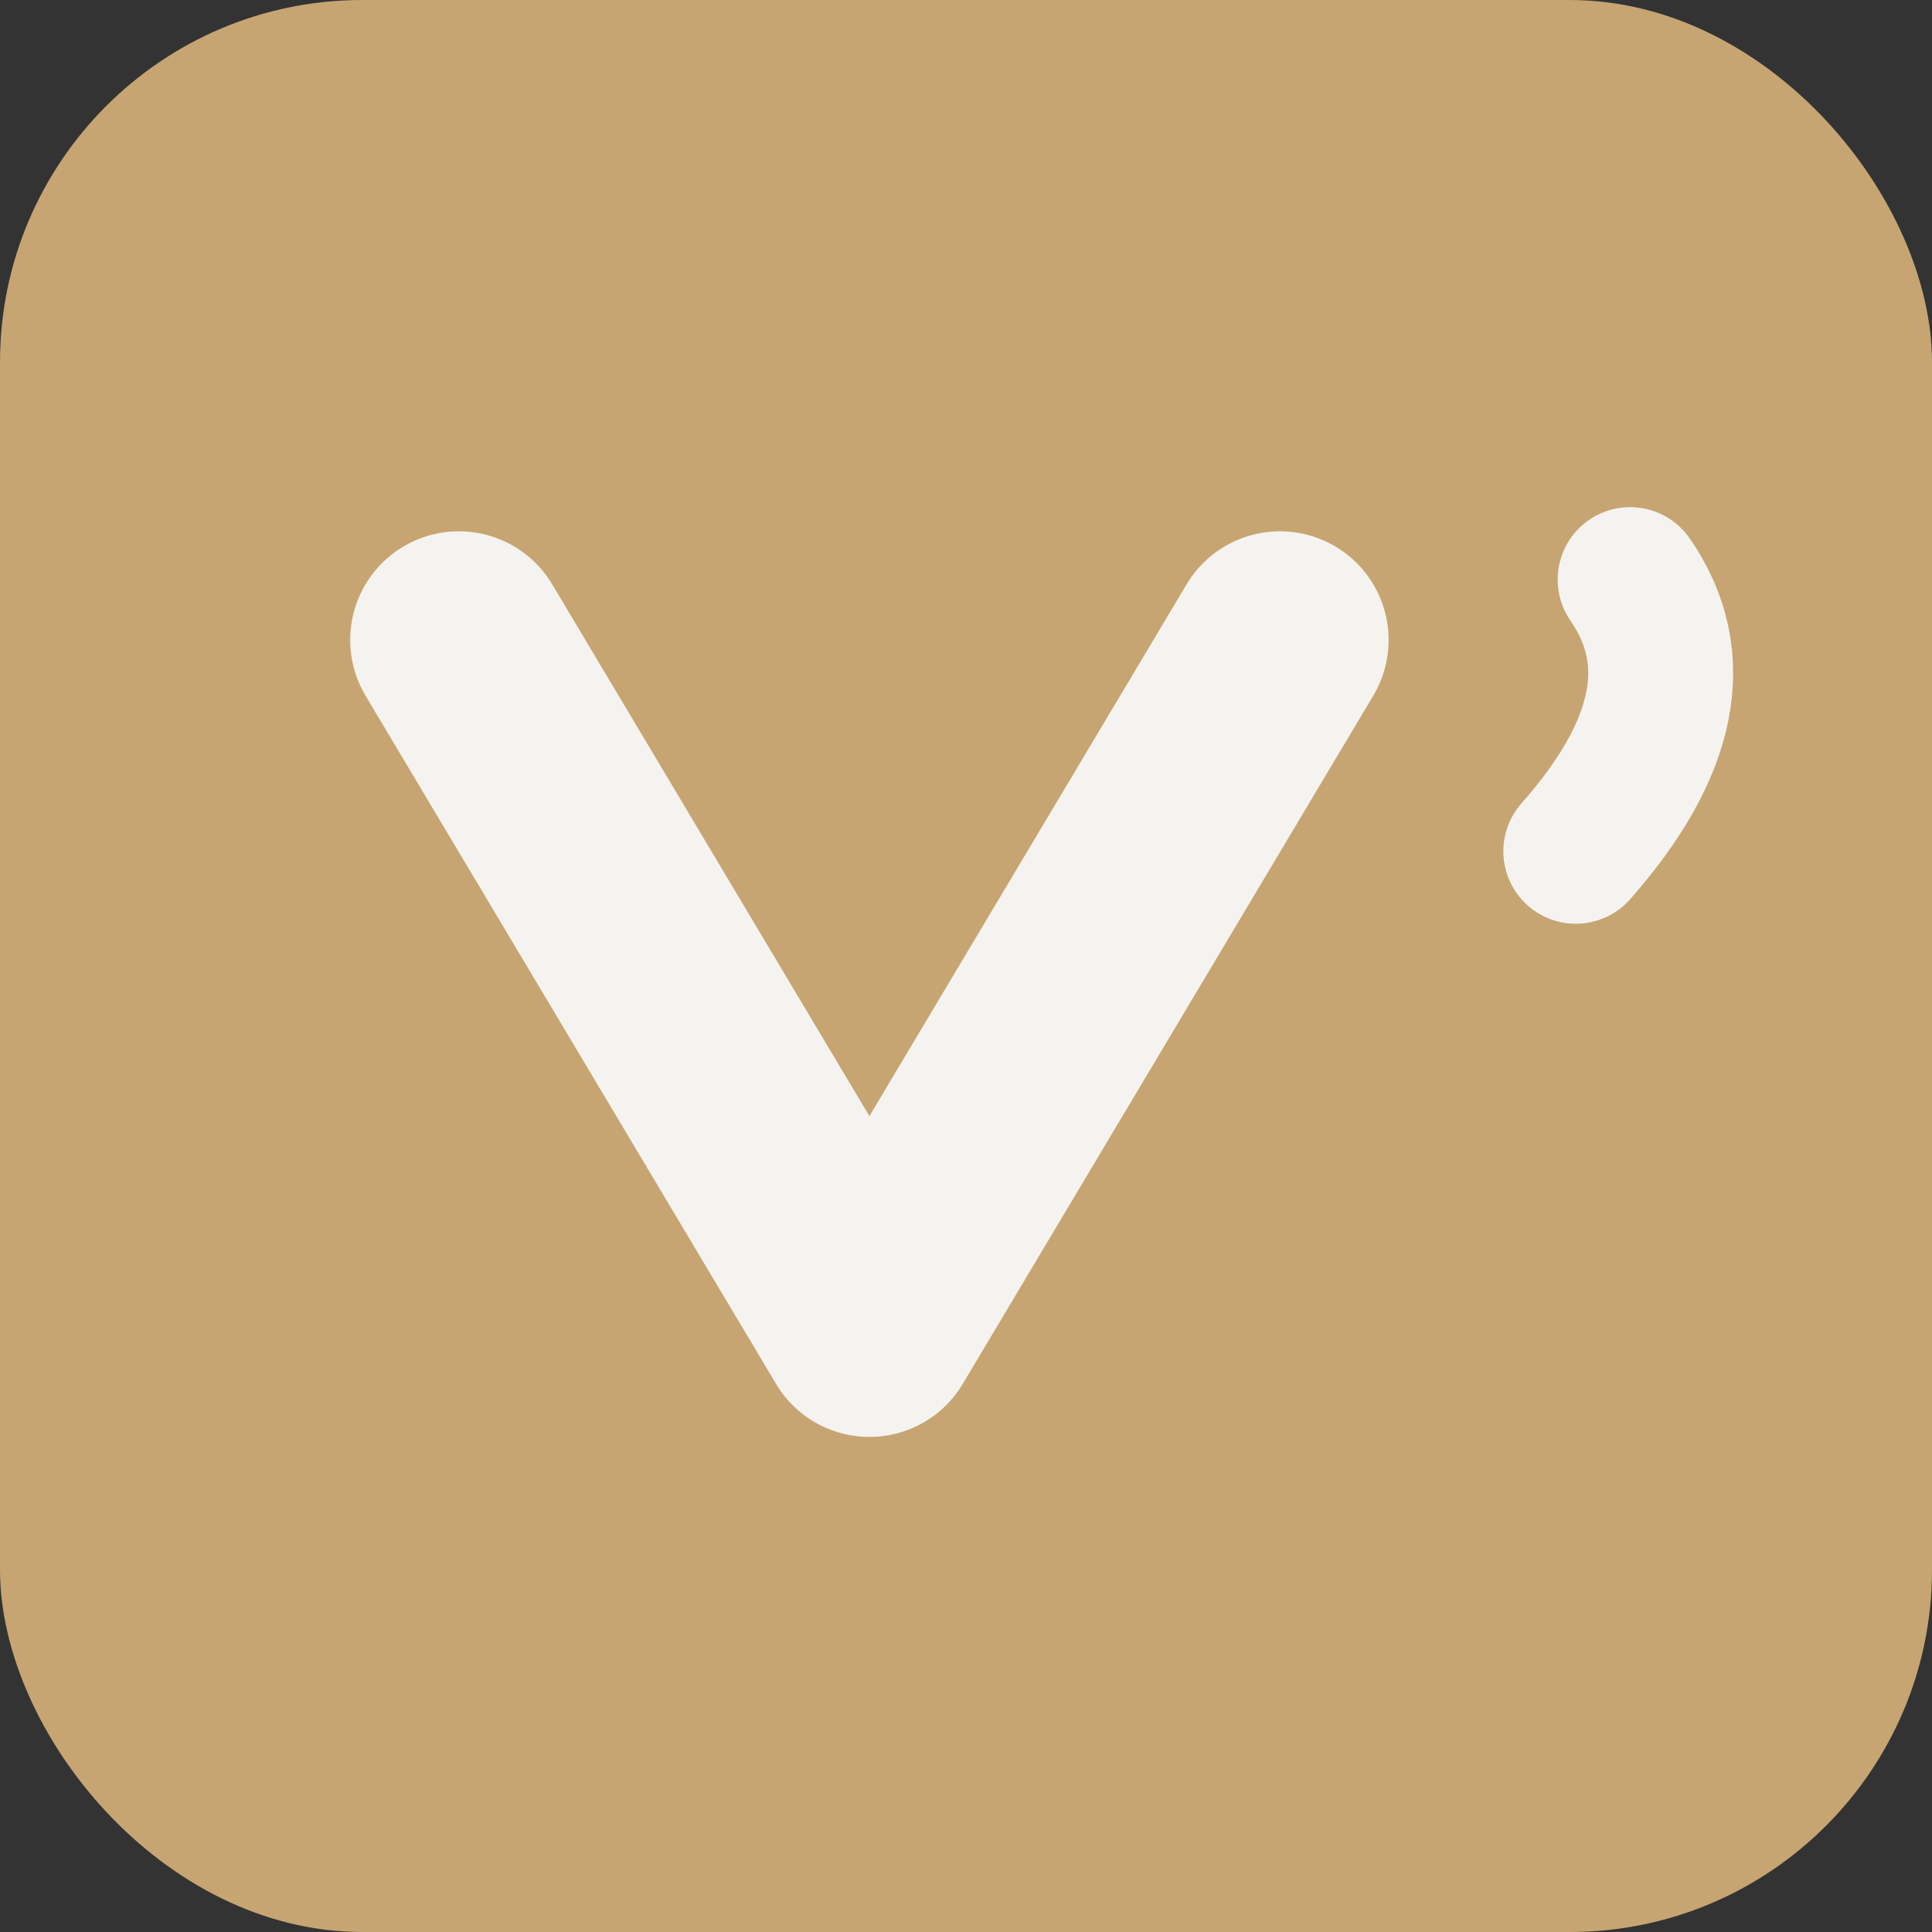 <?xml version="1.0" encoding="UTF-8"?>
<svg xmlns="http://www.w3.org/2000/svg" width="32" height="32" viewBox="0 0 32 32">
  <rect x="0" y="0" width="32" height="32" fill="#333333" stroke="none"/>
  <rect x="0" y="0" width="32" height="32" rx="6" ry="6" fill="#C6A572"/>
  <!-- V (shifted left) -->
  <g transform="translate(-1.6,0)">
    <path d="M9.2 10.6 L16 22.0 L22.8 10.6" fill="none" stroke="#F5F3EF" stroke-width="3.6" stroke-linecap="round" stroke-linejoin="round"/>
  </g>
  <!-- Apostrophe moved further right, gentle curve -->
  <path d="M26.1 14.1 C27.6 12.4, 27.9 10.9, 27.0 9.6" fill="none" stroke="#F5F3EF" stroke-width="2.4" stroke-linecap="round"/>
</svg>
